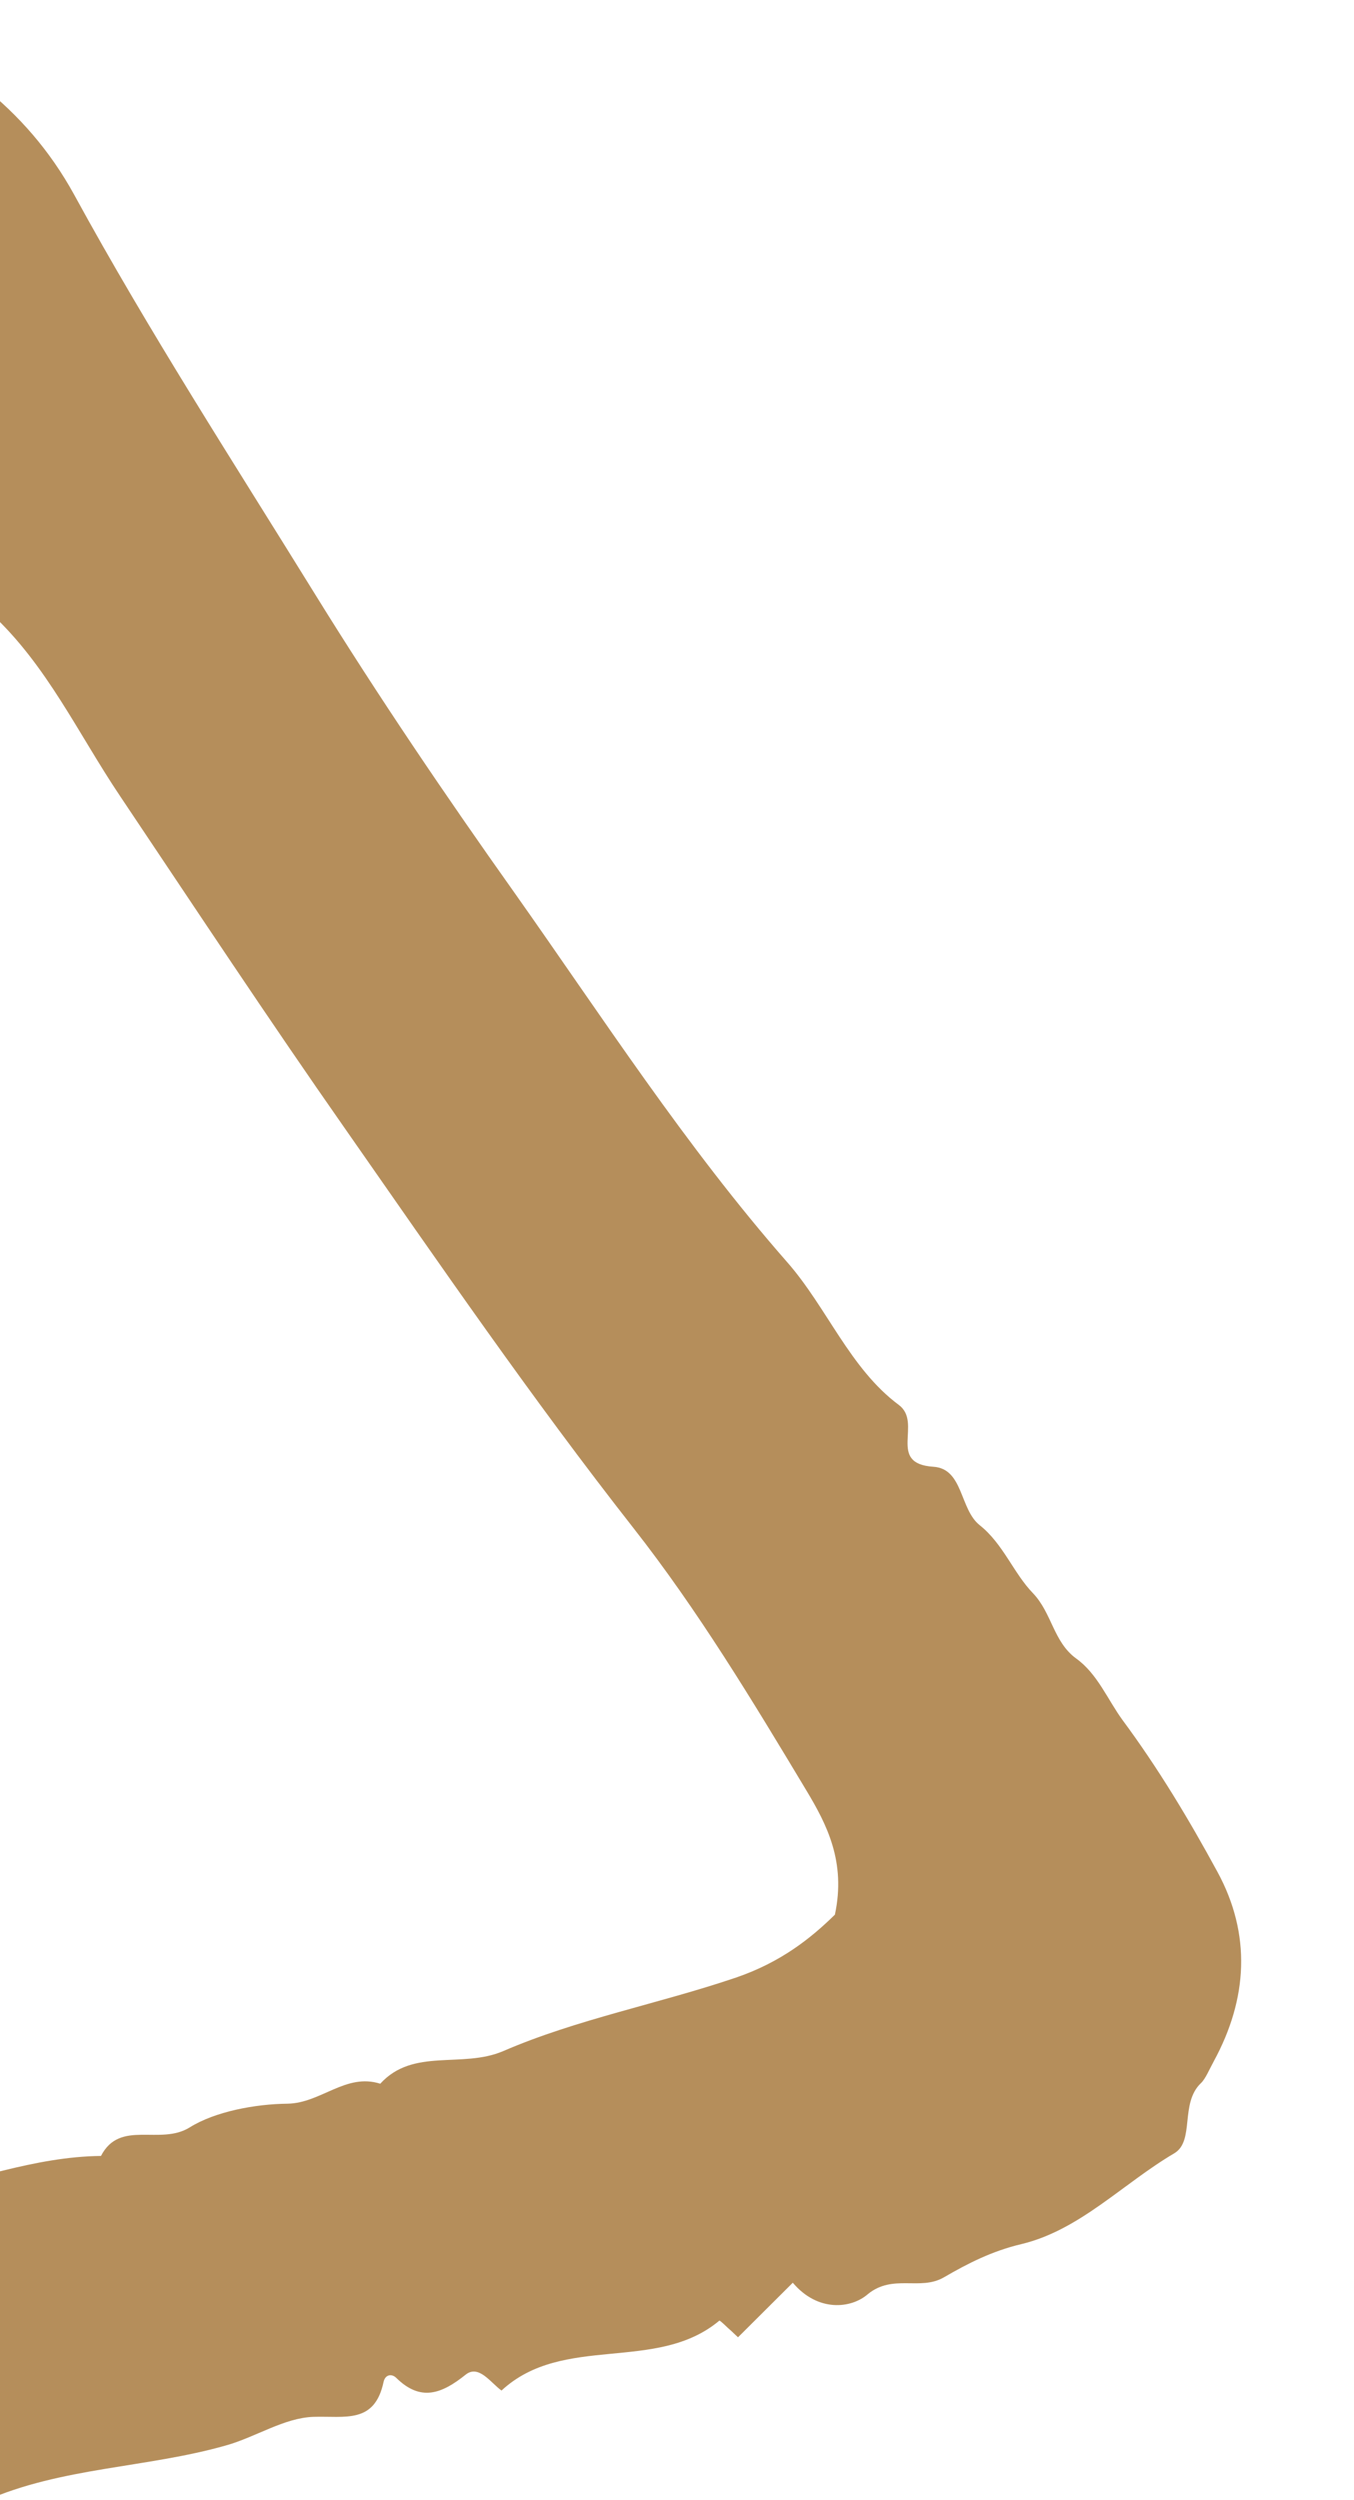 <svg width="84" height="155" viewBox="0 0 84 155" fill="none" xmlns="http://www.w3.org/2000/svg">
<g clip-path="url(#clip0_29335_10505)">
<path d="M49.184 141.526C47.92 142.785 46.863 143.837 45.785 144.91C45.661 144.786 45.516 144.662 45.392 144.539C45.122 144.312 44.666 143.837 44.625 143.878C40.729 147.138 34.947 144.663 31.113 148.211C30.45 147.737 29.704 146.581 28.895 147.221C27.403 148.418 26.098 148.913 24.585 147.427C24.316 147.159 23.901 147.2 23.797 147.675C23.238 150.295 21.414 149.779 19.445 149.841C17.622 149.903 15.86 151.1 14.016 151.615C9.084 153.018 3.799 152.957 -0.947 155.061C-2.481 155.742 -3.413 153.204 -5.257 154.855C-6.107 155.618 -7.848 156.629 -9.755 156.216C-11.268 155.886 -12.656 157.186 -14.335 157.413C-17.402 157.826 -19.888 159.683 -20.945 162.86C-21.215 162.592 -21.484 162.324 -21.733 162.076C-23.95 162.819 -24.51 163.974 -22.666 165.749C-23.204 166.285 -23.743 166.801 -24.261 167.337C-24.655 166.986 -25.049 166.636 -25.442 166.285C-27.39 167.193 -26.914 170.453 -29.152 170.638C-31.017 170.783 -32.654 171.278 -34.084 172C-35.908 171.216 -34.271 169.339 -35.577 168.554C-36.302 169.008 -36.716 170.184 -38.27 169.277C-38.436 167.874 -39.099 166.14 -37.379 164.634C-39.307 163.231 -41.462 162.839 -43.866 162.819C-46.394 162.798 -48.778 162.138 -49.793 159.229C-50.56 157.042 -53.917 157.104 -54 154.05C-53.876 153.864 -53.461 153.287 -53.088 152.688C-51.658 150.398 -50 148.665 -46.871 147.964C-41.98 146.87 -37.462 144.044 -32.571 143.156C-28.447 142.414 -28.095 139.546 -27.308 136.925C-26.769 135.13 -26.396 133.067 -26.209 131.231C-25.629 125.516 -23.536 120.007 -23.785 114.168C-21.463 110.351 -23.391 105.977 -22.044 101.954C-20.738 98.055 -22.334 93.701 -21.381 89.822C-19.619 82.642 -20.655 75.483 -20.427 68.324C-20.199 61.206 -20.386 54.067 -20.386 46.949C-20.386 39.645 -19.599 32.218 -20.614 25.038C-21.629 17.837 -21.153 10.719 -21.567 3.683C-19.847 1.971 -18.251 0.382 -16.863 -1C-15.744 0.114 -14.624 1.228 -13.402 2.446C-11.827 0.238 -9.796 0.382 -8.49 0.981C-3.123 3.415 1.561 6.531 4.607 12.081C9.228 20.54 14.492 28.669 19.57 36.88C23.466 43.173 27.652 49.342 31.901 55.326C37.372 63.063 42.532 71.068 48.832 78.248C51.298 81.054 52.728 84.85 55.754 87.099C57.267 88.213 54.987 90.751 57.909 90.937C59.774 91.06 59.525 93.578 60.789 94.568C62.24 95.723 62.882 97.539 64.084 98.777C65.266 100.015 65.349 101.789 66.758 102.821C68.084 103.77 68.706 105.358 69.638 106.638C71.856 109.629 73.763 112.807 75.524 116.046C77.638 119.925 77.41 123.927 75.296 127.806C75.047 128.26 74.778 128.9 74.508 129.147C73.182 130.406 74.136 132.737 72.851 133.501C69.659 135.378 66.986 138.267 63.359 139.133C61.535 139.566 60.043 140.33 58.551 141.196C57.08 142.042 55.401 140.969 53.847 142.228C52.811 143.136 50.738 143.363 49.184 141.526ZM-0.553 38.036C-0.553 39.728 -3.89 40.986 -1.196 43.07C-1.009 43.215 -0.968 43.957 -1.154 44.122C-3.33 46.144 -2.108 48.703 -2.211 50.993C-2.398 55.47 -2.149 59.988 -2.294 64.466C-2.439 69.005 -1.921 73.502 -3.206 78.103C-4.138 81.404 -3.703 85.201 -3.309 88.729C-2.874 92.484 -4.864 95.888 -4.47 99.499C-3.931 104.512 -6.356 109.217 -5.651 114.21C-5.63 114.395 -5.589 114.602 -5.651 114.767C-7.806 119.883 -7.599 125.516 -9.008 130.798C-9.547 132.778 -11.081 134.677 -9.755 136.905C-8.18 137.586 -7.081 136.245 -5.755 135.997C-1.734 135.254 2.12 133.707 6.265 133.666C7.446 131.375 9.933 133.047 11.777 131.891C13.332 130.922 15.798 130.447 17.85 130.426C19.922 130.385 21.456 128.508 23.59 129.188C25.642 126.94 28.647 128.26 31.216 127.167C35.796 125.186 40.853 124.237 45.661 122.607C48.438 121.658 50.303 120.172 51.795 118.707C52.5 115.427 51.277 113.095 50.055 111.053C46.697 105.462 43.298 99.829 39.278 94.712C32.999 86.707 27.238 78.33 21.435 70.016C16.668 63.207 12.088 56.275 7.467 49.383C4.856 45.505 2.908 41.234 -0.553 38.036Z" fill="#B58E5B"/>
</g>
<defs>
<clipPath id="clip0_29335_10505">
<rect width="84" height="155" fill="white"/>
</clipPath>
</defs>
</svg>
